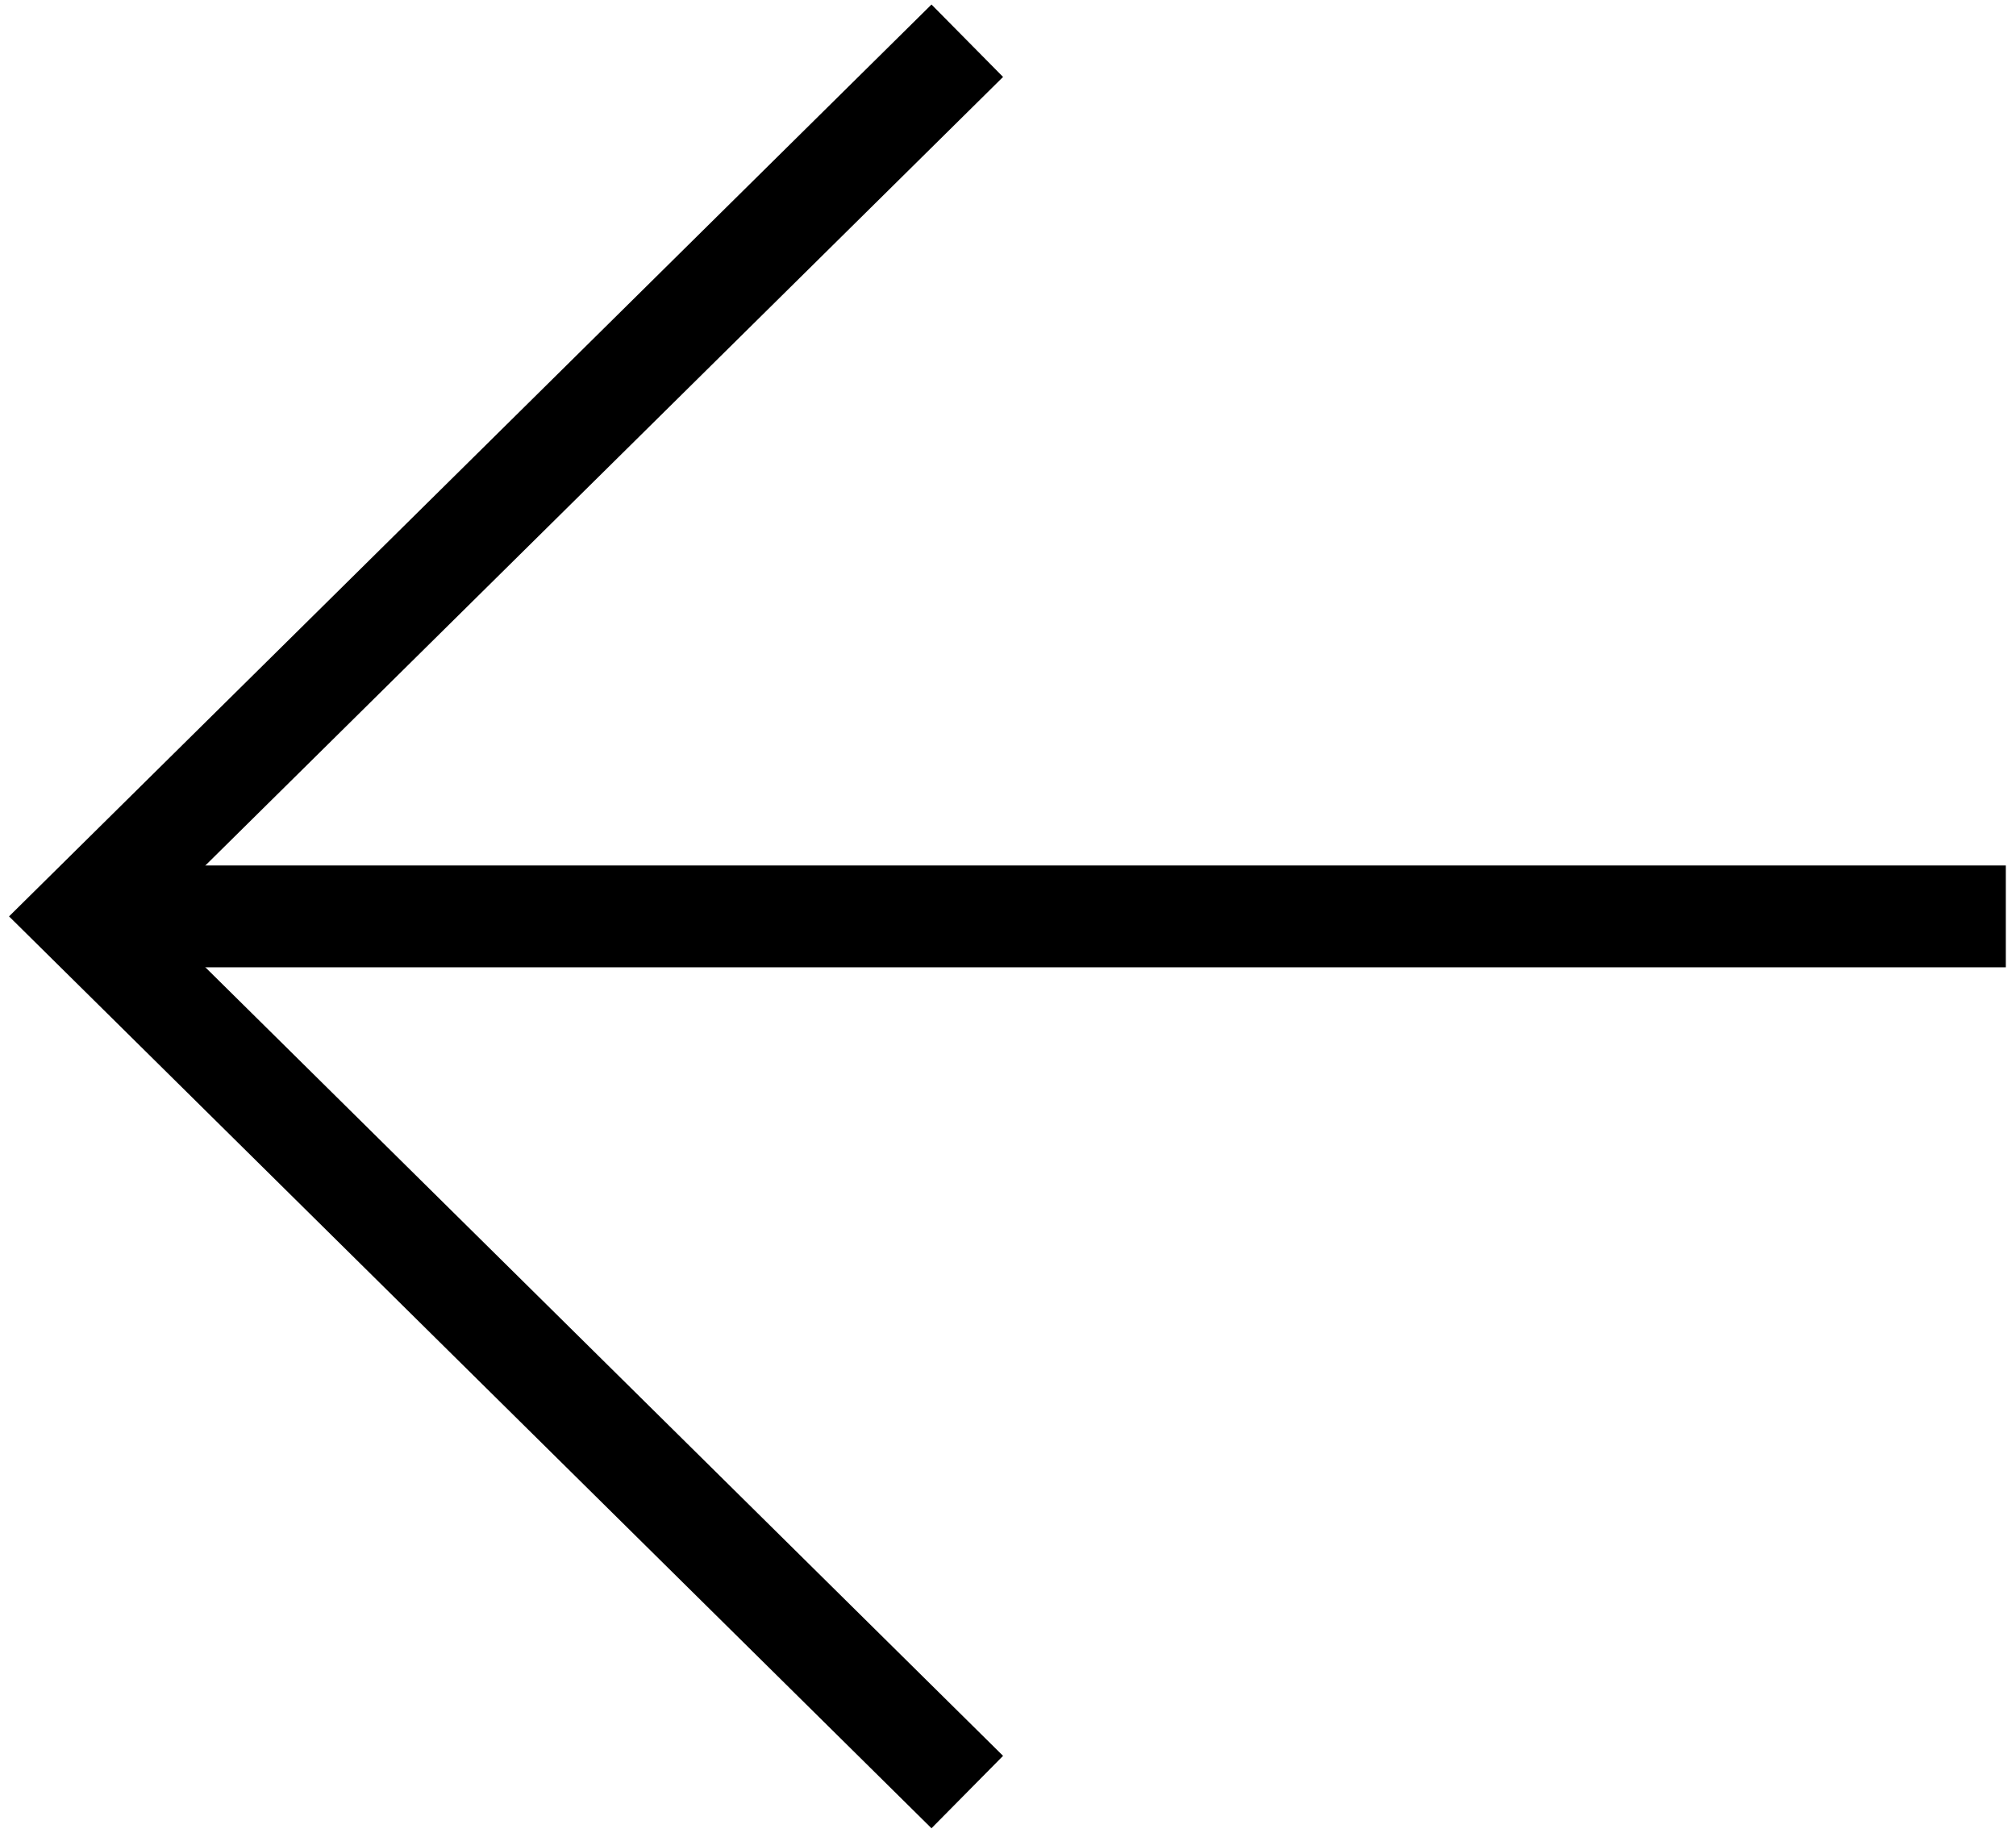 <?xml version="1.0" encoding="utf-8"?>
<!-- Generator: Adobe Illustrator 23.0.6, SVG Export Plug-In . SVG Version: 6.00 Build 0)  -->
<svg version="1.1" id="Layer_1" xmlns="http://www.w3.org/2000/svg" xmlns:xlink="http://www.w3.org/1999/xlink" x="0px" y="0px"
	 viewBox="0 0 19.8 18" style="enable-background:new 0 0 19.8 18;" xml:space="preserve">
<style type="text/css">
	.st0{fill:none;stroke:#000000;}
</style>
<path class="st0" d="M9.5,0.4L0.8,9l8.7,8.6"/>
<line class="st0" x1="0.8" y1="9" x2="19.7" y2="9"/>
</svg>
